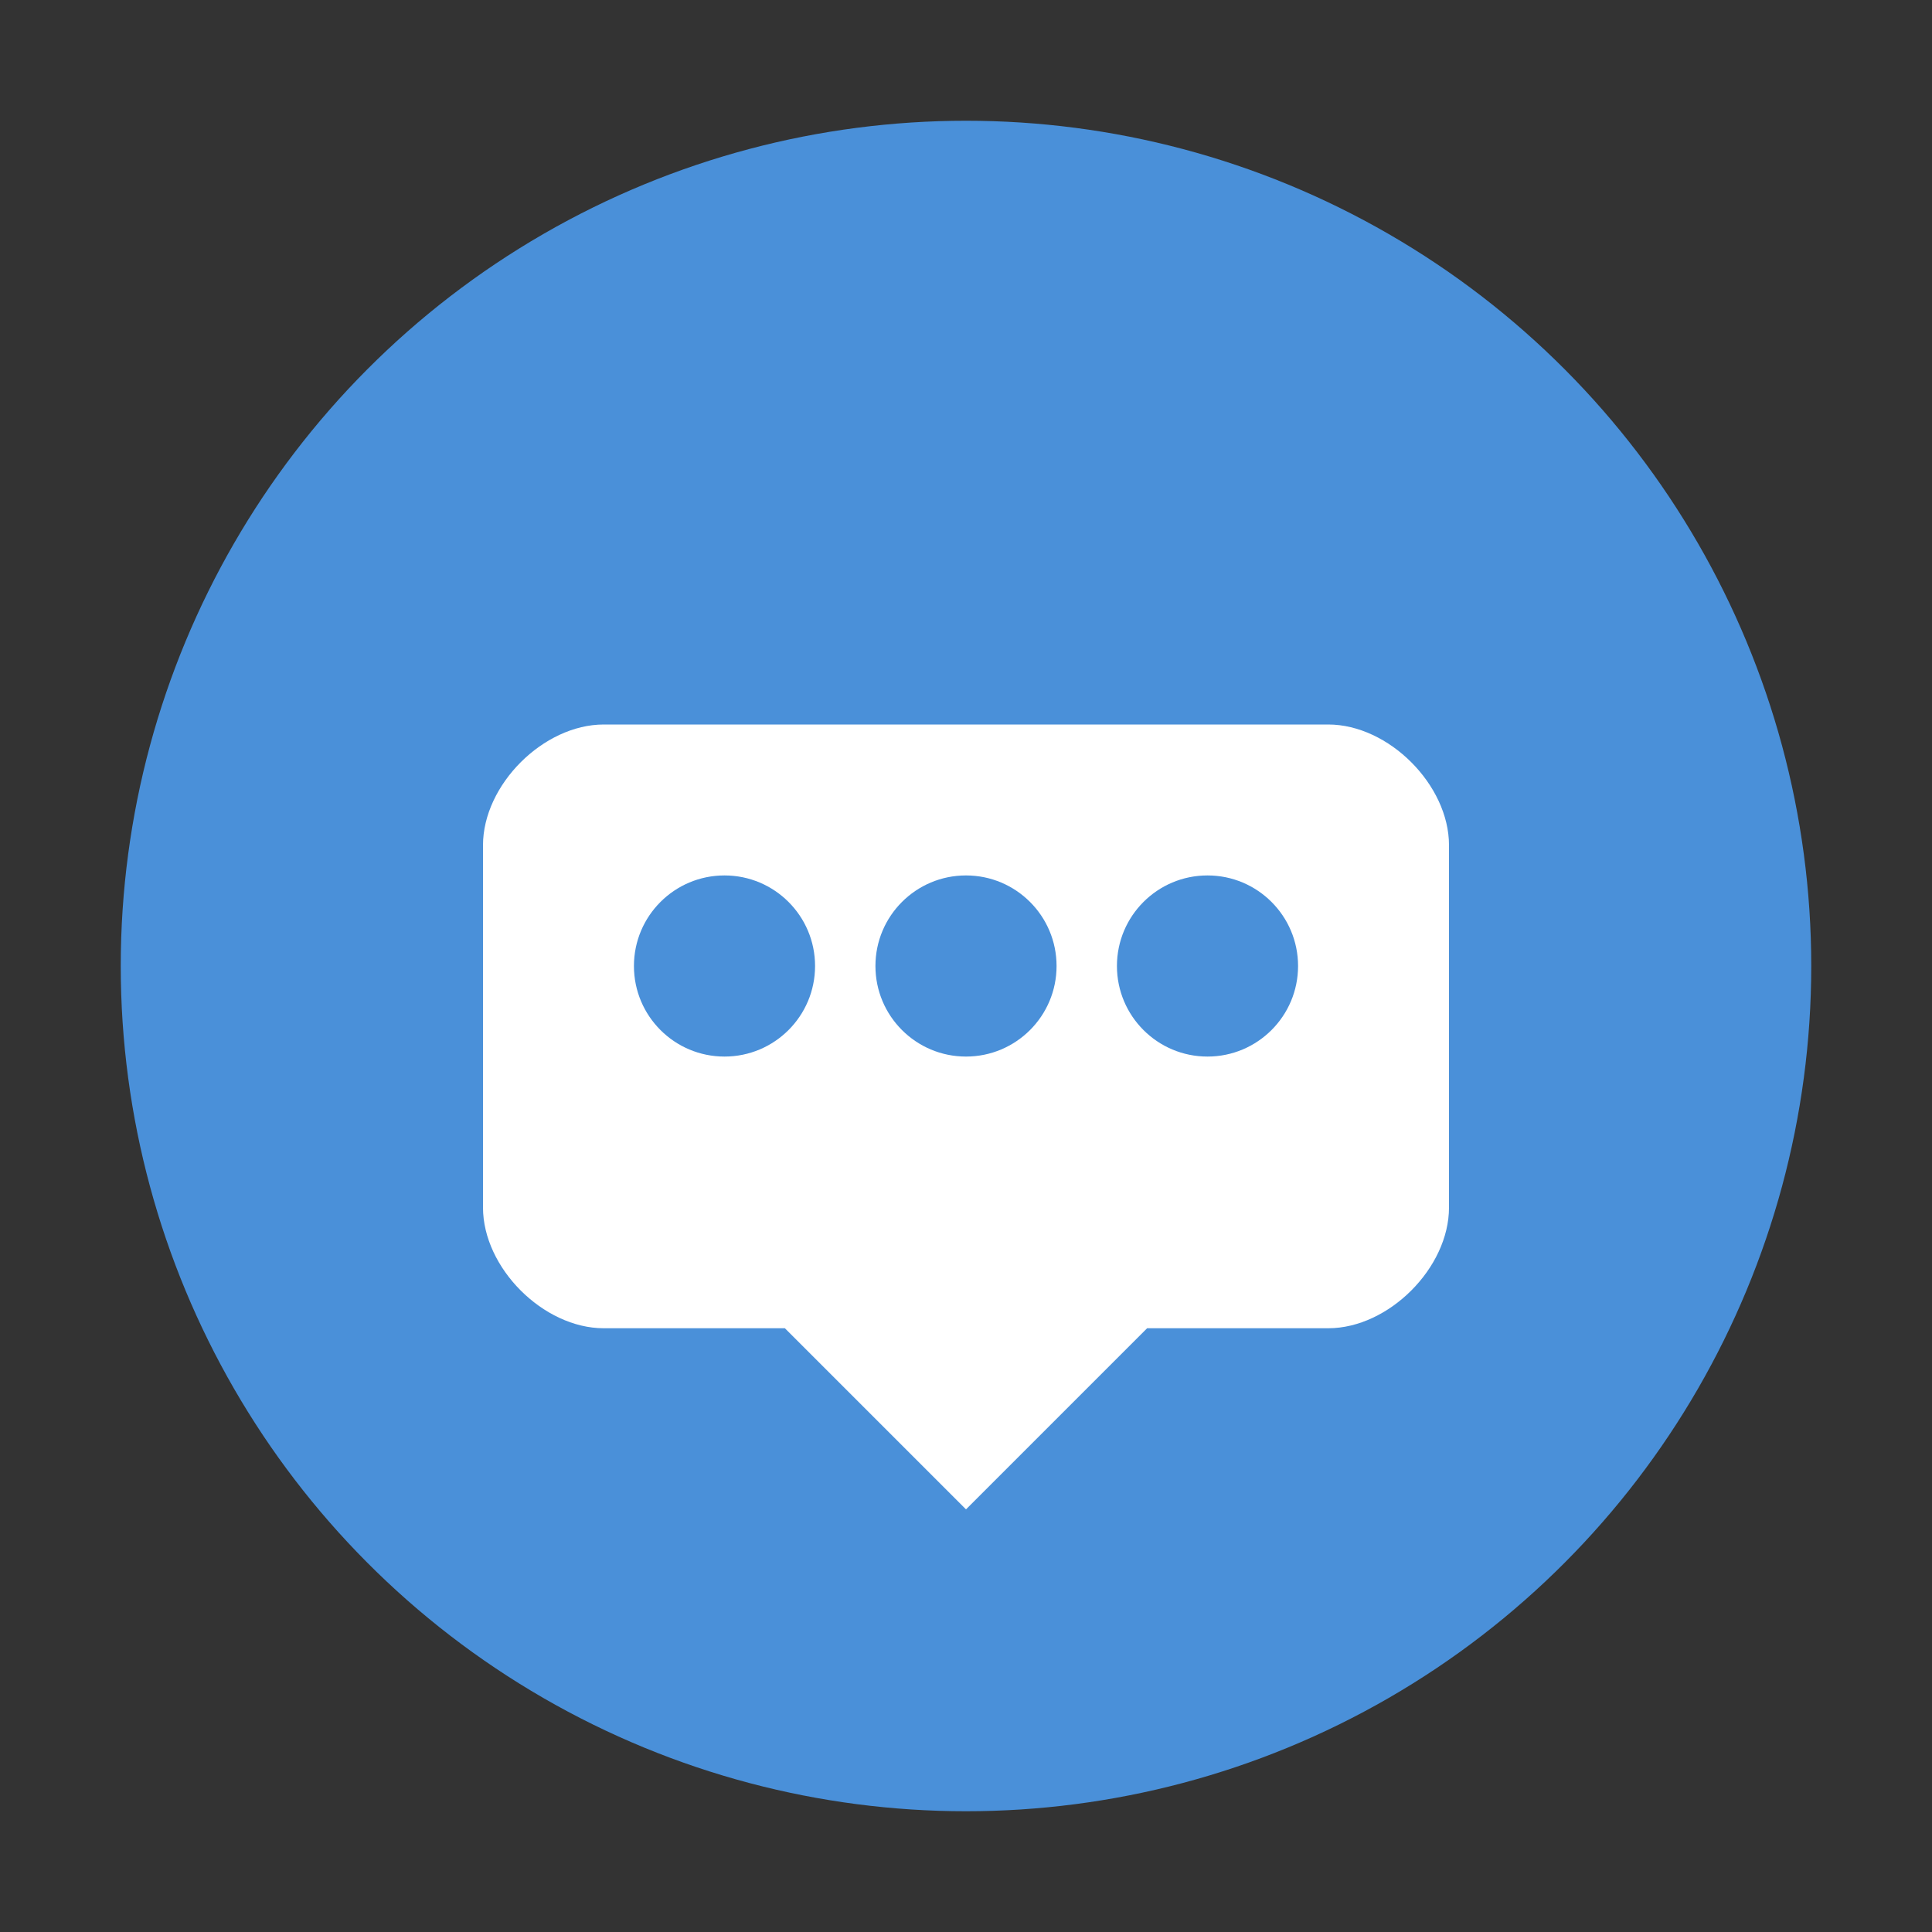 <svg xmlns="http://www.w3.org/2000/svg" viewBox="0 0 32 32">
  <rect x="0" y="0" width="32" height="32" fill="#333333" stroke="none"/>
  <circle cx="16" cy="16" r="14" fill="#4A90D9"/>
  <path d="M10 12h12c1 0 2 1 2 2v6c0 1-1 2-2 2h-3l-3 3-3-3h-3c-1 0-2-1-2-2v-6c0-1 1-2 2-2z" fill="white"/>
  <circle cx="12" cy="16" r="1.5" fill="#4A90D9"/>
  <circle cx="16" cy="16" r="1.5" fill="#4A90D9"/>
  <circle cx="20" cy="16" r="1.5" fill="#4A90D9"/>
</svg>
